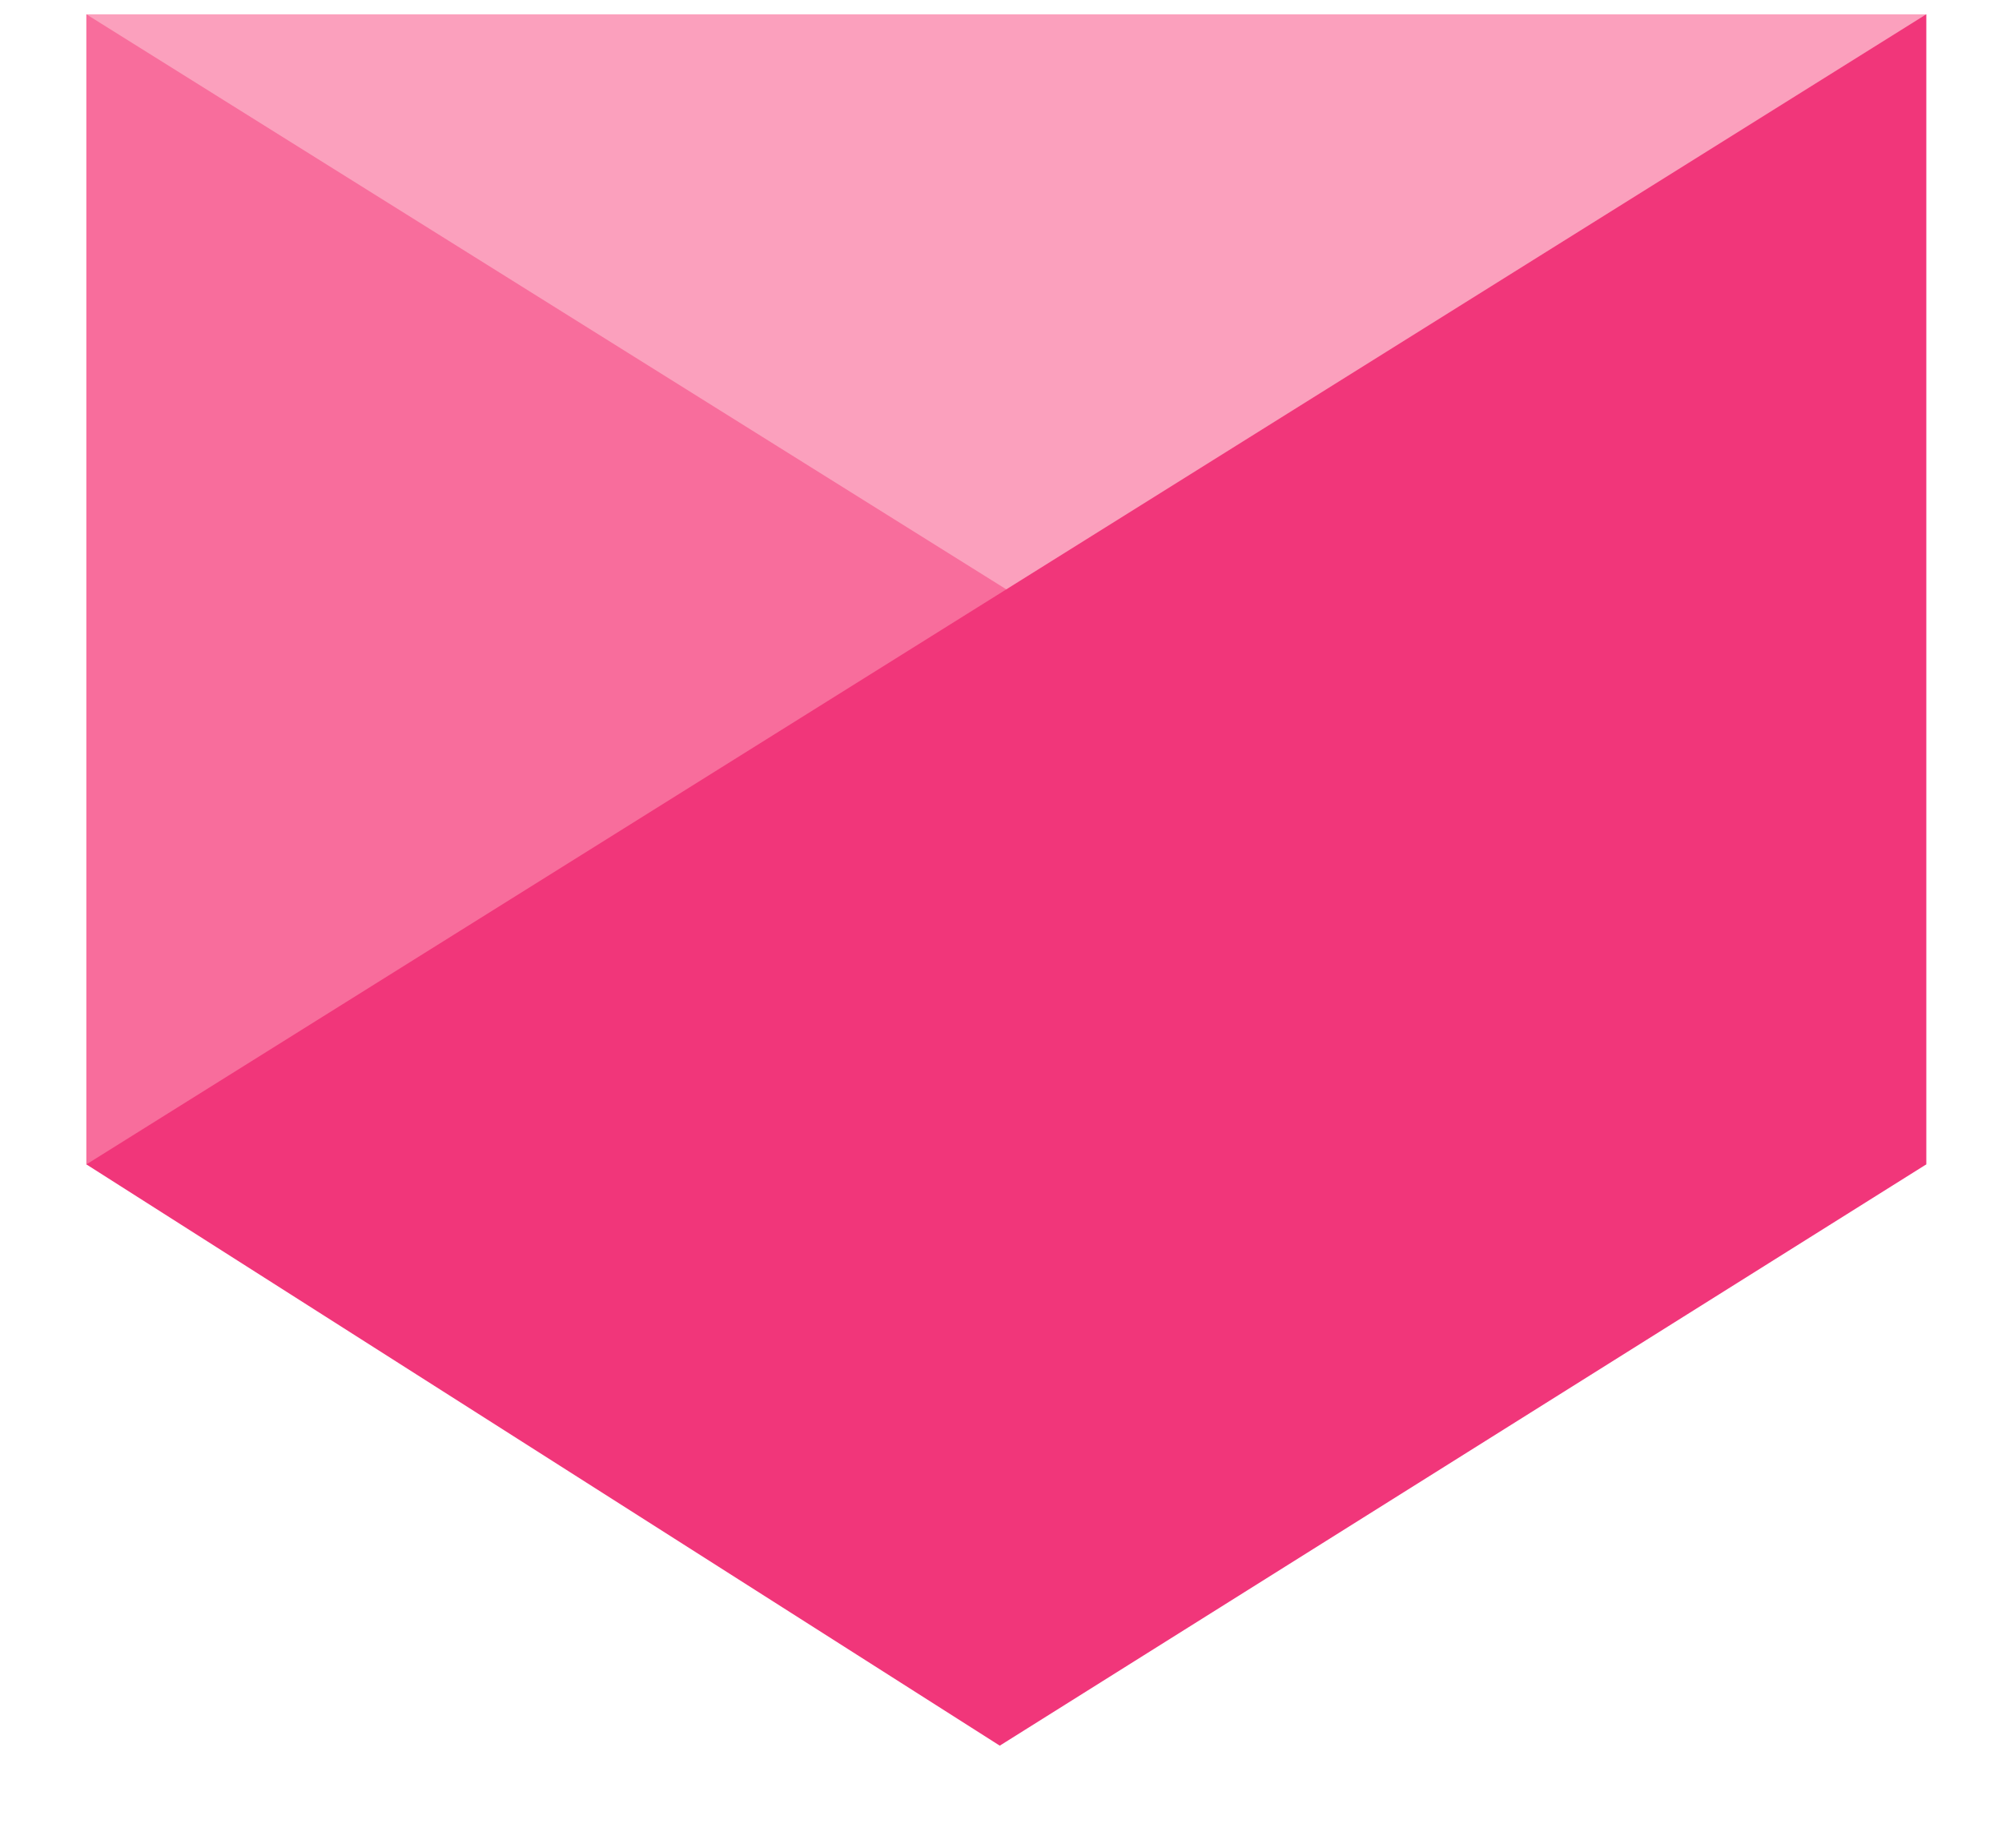 <svg width="13" height="12" viewBox="0 0 13 12" fill="none" xmlns="http://www.w3.org/2000/svg">
<path d="M12.508 0.093H0.561V7.562H12.508V0.093Z" fill="#FBA0BD"/>
<path d="M0.561 7.562H12.508L0.561 0.093V7.562Z" fill="#F86D9C"/>
<path fill-rule="evenodd" clip-rule="evenodd" d="M12.508 7.562L6.492 11.337L0.561 7.562L12.508 0.093V7.562Z" fill="#F1367A"/>
</svg>
